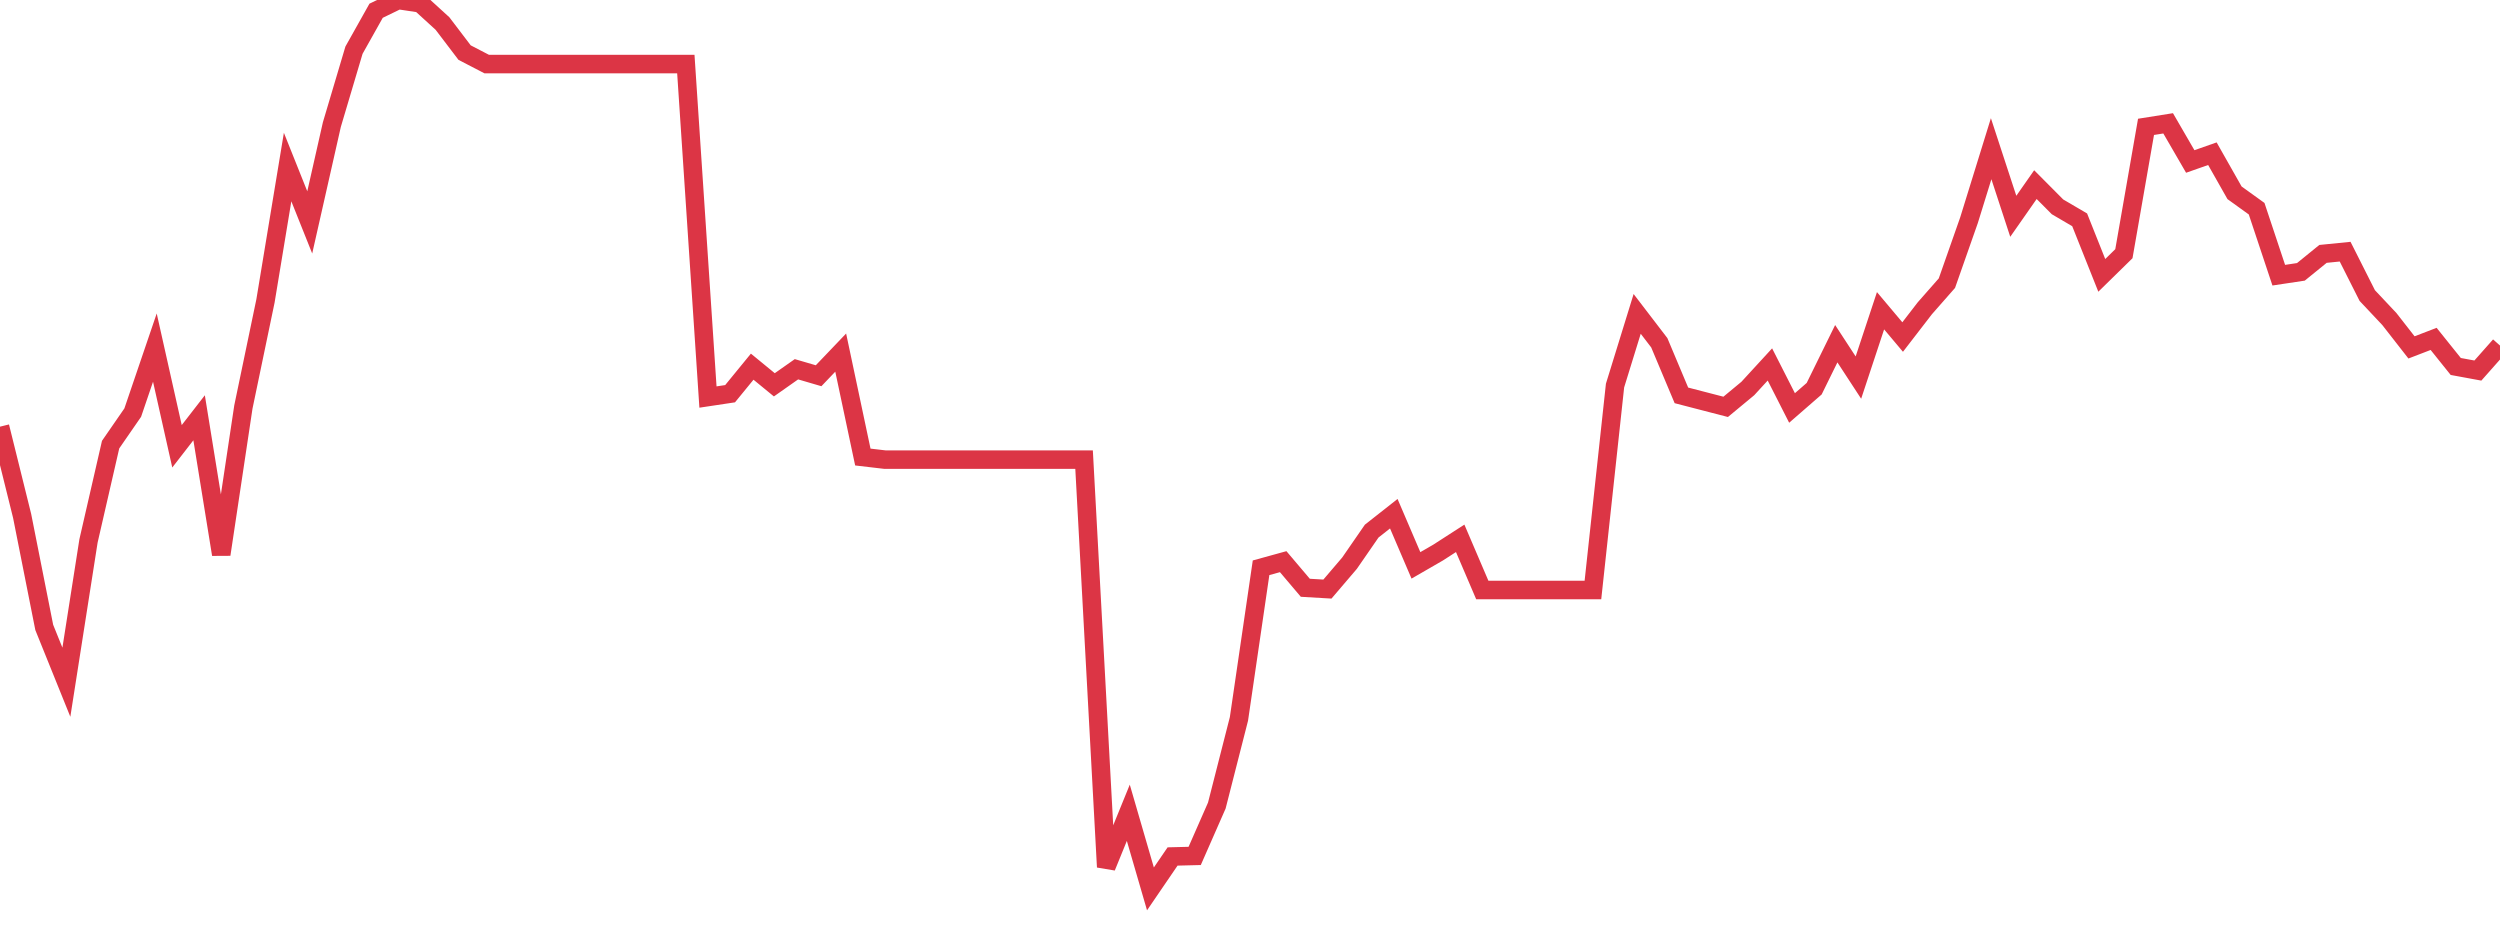 <?xml version="1.0" standalone="no"?>
<!DOCTYPE svg PUBLIC "-//W3C//DTD SVG 1.1//EN" "http://www.w3.org/Graphics/SVG/1.1/DTD/svg11.dtd">
<svg width="135" height="50" viewBox="0 0 135 50" preserveAspectRatio="none" class="sparkline" xmlns="http://www.w3.org/2000/svg"
xmlns:xlink="http://www.w3.org/1999/xlink"><path  class="sparkline--line" d="M 0 23.04 L 0 23.04 L 1.195 27.86 L 2.389 33.88 L 3.584 36.84 L 4.779 29.21 L 5.973 24.01 L 7.168 22.28 L 8.363 18.77 L 9.558 24.1 L 10.752 22.56 L 11.947 29.94 L 13.142 21.98 L 14.336 16.25 L 15.531 9.02 L 16.726 12.01 L 17.92 6.73 L 19.115 2.71 L 20.31 0.58 L 21.504 0 L 22.699 0.18 L 23.894 1.27 L 25.088 2.84 L 26.283 3.46 L 27.478 3.46 L 28.673 3.46 L 29.867 3.46 L 31.062 3.46 L 32.257 3.46 L 33.451 3.46 L 34.646 3.46 L 35.841 3.46 L 37.035 3.46 L 38.23 21.44 L 39.425 21.26 L 40.619 19.8 L 41.814 20.78 L 43.009 19.94 L 44.204 20.29 L 45.398 19.04 L 46.593 24.68 L 47.788 24.82 L 48.982 24.82 L 50.177 24.82 L 51.372 24.82 L 52.566 24.82 L 53.761 24.82 L 54.956 24.82 L 56.15 24.82 L 57.345 24.82 L 58.54 24.82 L 59.735 46.82 L 60.929 43.89 L 62.124 48 L 63.319 46.25 L 64.513 46.22 L 65.708 43.5 L 66.903 38.82 L 68.097 30.66 L 69.292 30.33 L 70.487 31.74 L 71.681 31.81 L 72.876 30.41 L 74.071 28.68 L 75.265 27.74 L 76.46 30.53 L 77.655 29.84 L 78.85 29.07 L 80.044 31.86 L 81.239 31.86 L 82.434 31.86 L 83.628 31.86 L 84.823 31.86 L 86.018 31.86 L 87.212 20.82 L 88.407 16.95 L 89.602 18.51 L 90.796 21.35 L 91.991 21.66 L 93.186 21.97 L 94.381 20.98 L 95.575 19.68 L 96.77 22.03 L 97.965 20.99 L 99.159 18.56 L 100.354 20.39 L 101.549 16.78 L 102.743 18.2 L 103.938 16.65 L 105.133 15.29 L 106.327 11.89 L 107.522 8.03 L 108.717 11.68 L 109.912 9.97 L 111.106 11.17 L 112.301 11.87 L 113.496 14.87 L 114.69 13.7 L 115.885 6.85 L 117.08 6.66 L 118.274 8.72 L 119.469 8.3 L 120.664 10.41 L 121.858 11.27 L 123.053 14.86 L 124.248 14.68 L 125.442 13.71 L 126.637 13.59 L 127.832 15.96 L 129.027 17.23 L 130.221 18.76 L 131.416 18.3 L 132.611 19.79 L 133.805 20.01 L 135 18.66" fill="none" stroke-width="1" stroke="#dc3545"></path></svg>